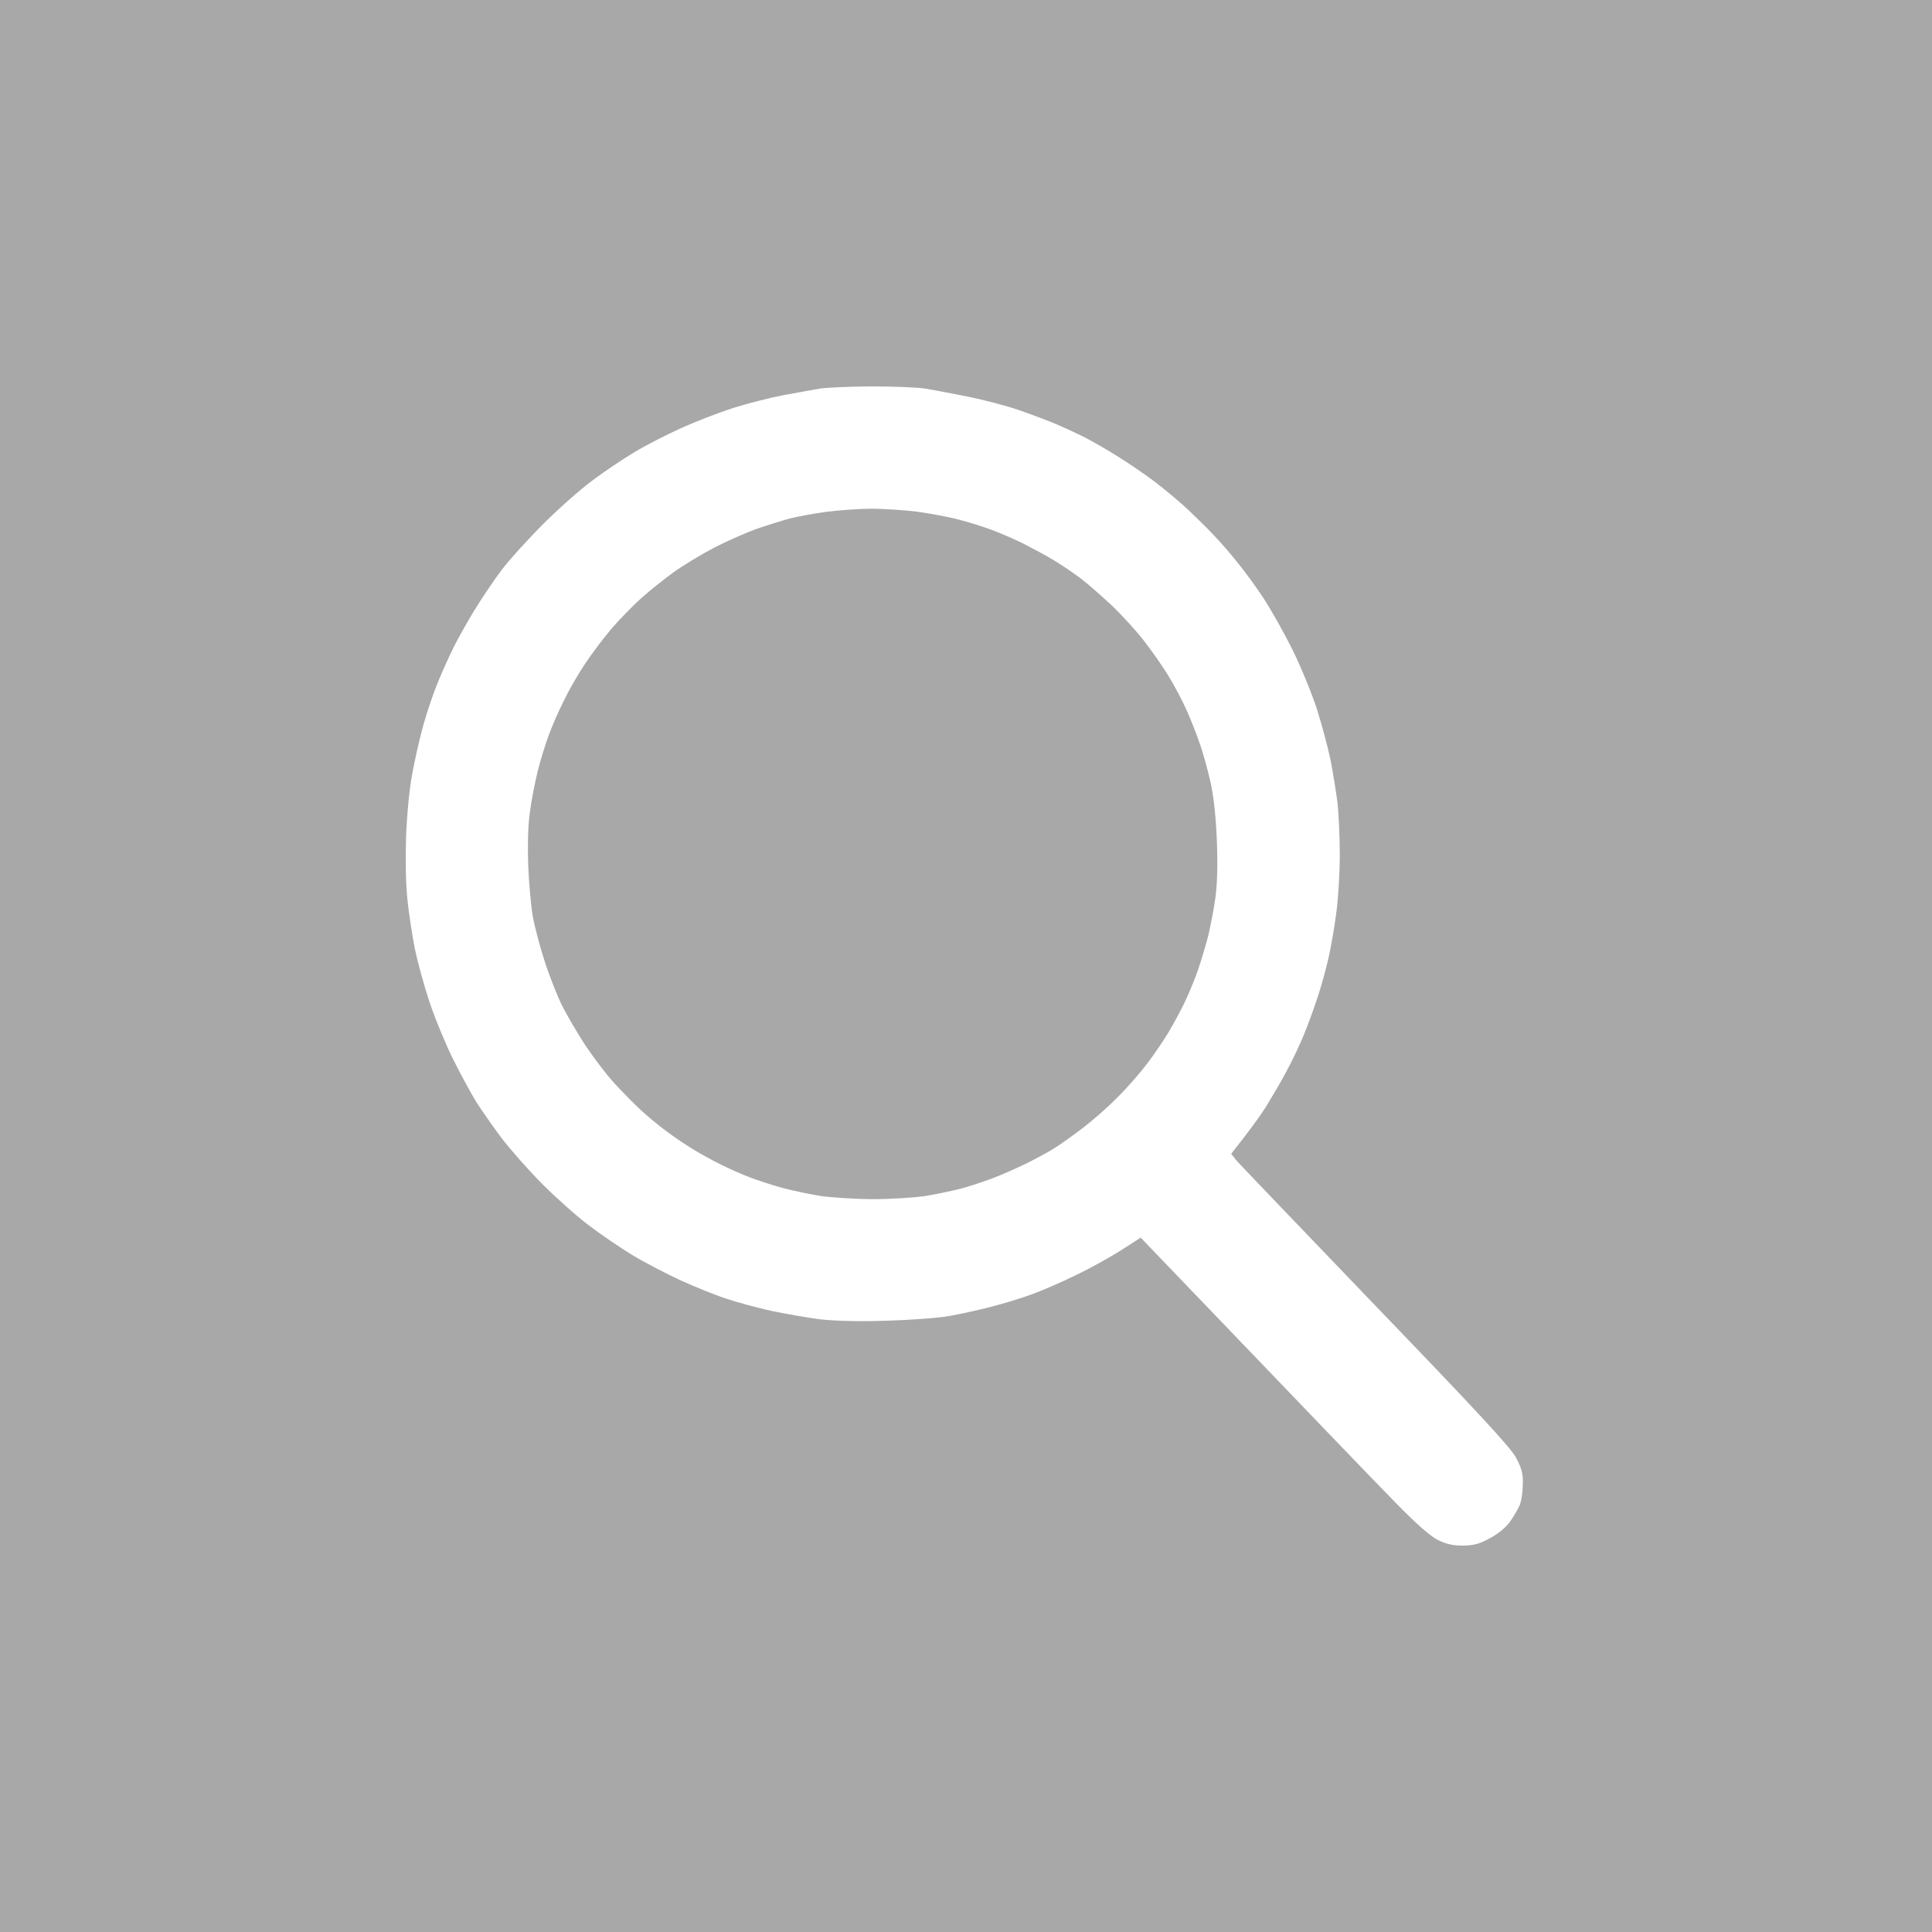 <svg width="200" height="200" viewBox="0 0 200 200" fill="none" xmlns="http://www.w3.org/2000/svg">
<rect width="200" height="200" fill="#A8A8A8"/>
<path fill-rule="evenodd" clip-rule="evenodd" d="M90.094 40C92.412 40 94.989 40.094 95.832 40.234C96.675 40.375 98.666 40.75 100.282 41.078C101.898 41.407 104.217 42.016 105.435 42.438C106.653 42.86 108.339 43.493 109.183 43.844C110.026 44.196 111.337 44.806 112.11 45.181C112.883 45.579 114.476 46.47 115.624 47.197C116.771 47.9 118.575 49.142 119.605 49.916C120.636 50.713 122.158 51.979 122.978 52.752C123.798 53.526 125.016 54.722 125.672 55.425C126.328 56.105 127.428 57.371 128.108 58.238C128.81 59.082 130.005 60.723 130.778 61.895C131.551 63.067 132.886 65.435 133.752 67.169C134.619 68.904 135.743 71.647 136.282 73.264C136.797 74.882 137.453 77.296 137.734 78.656C137.992 80.016 138.32 82.008 138.46 83.11C138.577 84.212 138.694 86.626 138.694 88.502C138.694 90.377 138.53 93.12 138.32 94.597C138.132 96.073 137.757 98.183 137.5 99.285C137.242 100.387 136.774 102.122 136.422 103.153C136.094 104.184 135.462 105.919 135.017 107.021C134.572 108.123 133.729 109.904 133.12 111.006C132.534 112.108 131.574 113.725 131.012 114.64C130.426 115.554 129.396 116.984 127.452 119.445L127.967 120.102C128.272 120.453 134.736 127.205 142.325 135.105C153.005 146.193 156.308 149.779 156.917 150.858C157.526 152.006 157.666 152.522 157.643 153.6C157.643 154.35 157.502 155.288 157.362 155.71C157.198 156.109 156.753 156.906 156.355 157.468C155.91 158.101 155.137 158.758 154.247 159.226C153.146 159.836 152.584 159.977 151.459 160C150.429 160 149.75 159.859 148.883 159.437C148.087 159.039 146.728 157.867 144.526 155.616C142.77 153.835 136.118 146.919 118.083 128.119L116.045 129.432C114.898 130.158 112.836 131.307 111.408 131.987C109.979 132.69 107.941 133.581 106.84 133.979C105.74 134.378 103.842 134.964 102.624 135.269C101.406 135.597 99.439 136.019 98.291 136.23C97.097 136.441 94.239 136.652 91.733 136.722C88.922 136.816 86.416 136.745 84.941 136.581C83.653 136.417 81.381 136.019 79.905 135.714C78.43 135.386 76.322 134.823 75.221 134.448C74.12 134.097 71.965 133.229 70.419 132.526C68.873 131.799 66.601 130.627 65.383 129.877C64.165 129.127 62.151 127.767 60.933 126.829C59.715 125.915 57.56 123.993 56.155 122.586C54.75 121.18 52.853 119.023 51.916 117.804C51.002 116.585 49.831 114.897 49.292 114.054C48.777 113.21 47.7 111.24 46.903 109.646C46.13 108.076 45.006 105.38 44.444 103.669C43.882 101.981 43.203 99.473 42.922 98.113C42.664 96.753 42.313 94.503 42.172 93.073C42.008 91.549 41.961 88.947 42.032 86.743C42.102 84.634 42.359 81.821 42.641 80.297C42.898 78.82 43.437 76.452 43.835 75.022C44.233 73.593 44.936 71.553 45.404 70.451C45.849 69.35 46.575 67.779 46.997 66.935C47.419 66.091 48.356 64.403 49.105 63.184C49.855 61.965 51.096 60.113 51.869 59.082C52.642 58.05 54.609 55.87 56.225 54.253C57.842 52.635 60.184 50.572 61.402 49.682C62.62 48.767 64.517 47.502 65.618 46.845C66.718 46.165 68.873 45.063 70.419 44.36C71.965 43.657 74.448 42.696 75.923 42.227C77.399 41.758 79.718 41.172 81.076 40.914C82.435 40.656 84.074 40.375 84.707 40.258C85.362 40.117 87.775 40.023 90.094 40V40ZM81.779 53.667C80.936 53.901 79.366 54.393 78.266 54.769C77.165 55.167 75.221 56.034 73.932 56.691C72.644 57.371 70.77 58.496 69.787 59.199C68.803 59.902 67.281 61.121 66.414 61.895C65.547 62.669 64.142 64.099 63.322 65.06C62.502 66.021 61.261 67.662 60.582 68.693C59.879 69.725 58.895 71.436 58.38 72.514C57.842 73.569 57.162 75.14 56.834 76.031C56.506 76.898 55.968 78.609 55.663 79.828C55.359 81.047 54.984 83.016 54.843 84.165C54.656 85.431 54.609 87.587 54.679 89.557C54.75 91.362 54.961 93.8 55.171 94.948C55.382 96.097 55.968 98.277 56.46 99.754C56.952 101.231 57.748 103.247 58.24 104.208C58.731 105.169 59.785 106.974 60.582 108.193C61.402 109.412 62.713 111.17 63.533 112.061C64.353 112.975 65.618 114.241 66.32 114.897C67.023 115.554 68.241 116.562 69.014 117.124C69.787 117.71 71.052 118.554 71.824 119.023C72.597 119.492 73.886 120.195 74.705 120.594C75.502 120.992 76.813 121.578 77.633 121.883C78.43 122.188 79.928 122.68 80.959 122.962C81.99 123.243 83.793 123.618 84.941 123.805C86.088 123.97 88.571 124.134 90.445 124.134C92.319 124.134 94.731 123.97 95.832 123.805C96.933 123.618 98.502 123.29 99.345 123.079C100.189 122.868 101.664 122.375 102.624 122.024C103.585 121.672 105.271 120.922 106.372 120.383C107.473 119.82 108.784 119.117 109.3 118.765C109.815 118.437 111.033 117.57 111.993 116.843C112.954 116.116 114.593 114.71 115.6 113.678C116.631 112.67 118.06 111.029 118.786 110.068C119.512 109.107 120.472 107.677 120.94 106.904C121.409 106.13 122.112 104.817 122.533 103.973C122.955 103.13 123.587 101.606 123.962 100.574C124.313 99.543 124.828 97.855 125.086 96.824C125.32 95.792 125.672 94.057 125.812 92.956C126 91.666 126.07 89.627 125.976 87.212C125.882 84.704 125.672 82.688 125.344 81.117C125.063 79.828 124.547 77.929 124.173 76.898C123.821 75.866 123.166 74.225 122.721 73.264C122.275 72.303 121.456 70.756 120.894 69.865C120.355 68.974 119.231 67.38 118.434 66.349C117.638 65.317 116.139 63.676 115.132 62.715C114.101 61.754 112.649 60.465 111.876 59.879C111.103 59.293 109.838 58.449 109.065 57.98C108.293 57.511 106.887 56.761 105.974 56.292C105.037 55.823 103.561 55.191 102.695 54.862C101.805 54.534 100.259 54.042 99.228 53.784C98.198 53.503 96.254 53.151 94.895 52.964C93.537 52.799 91.382 52.659 90.094 52.659C88.805 52.682 86.744 52.823 85.526 52.987C84.308 53.151 82.622 53.456 81.779 53.667V53.667Z" fill="white"/>
</svg>
